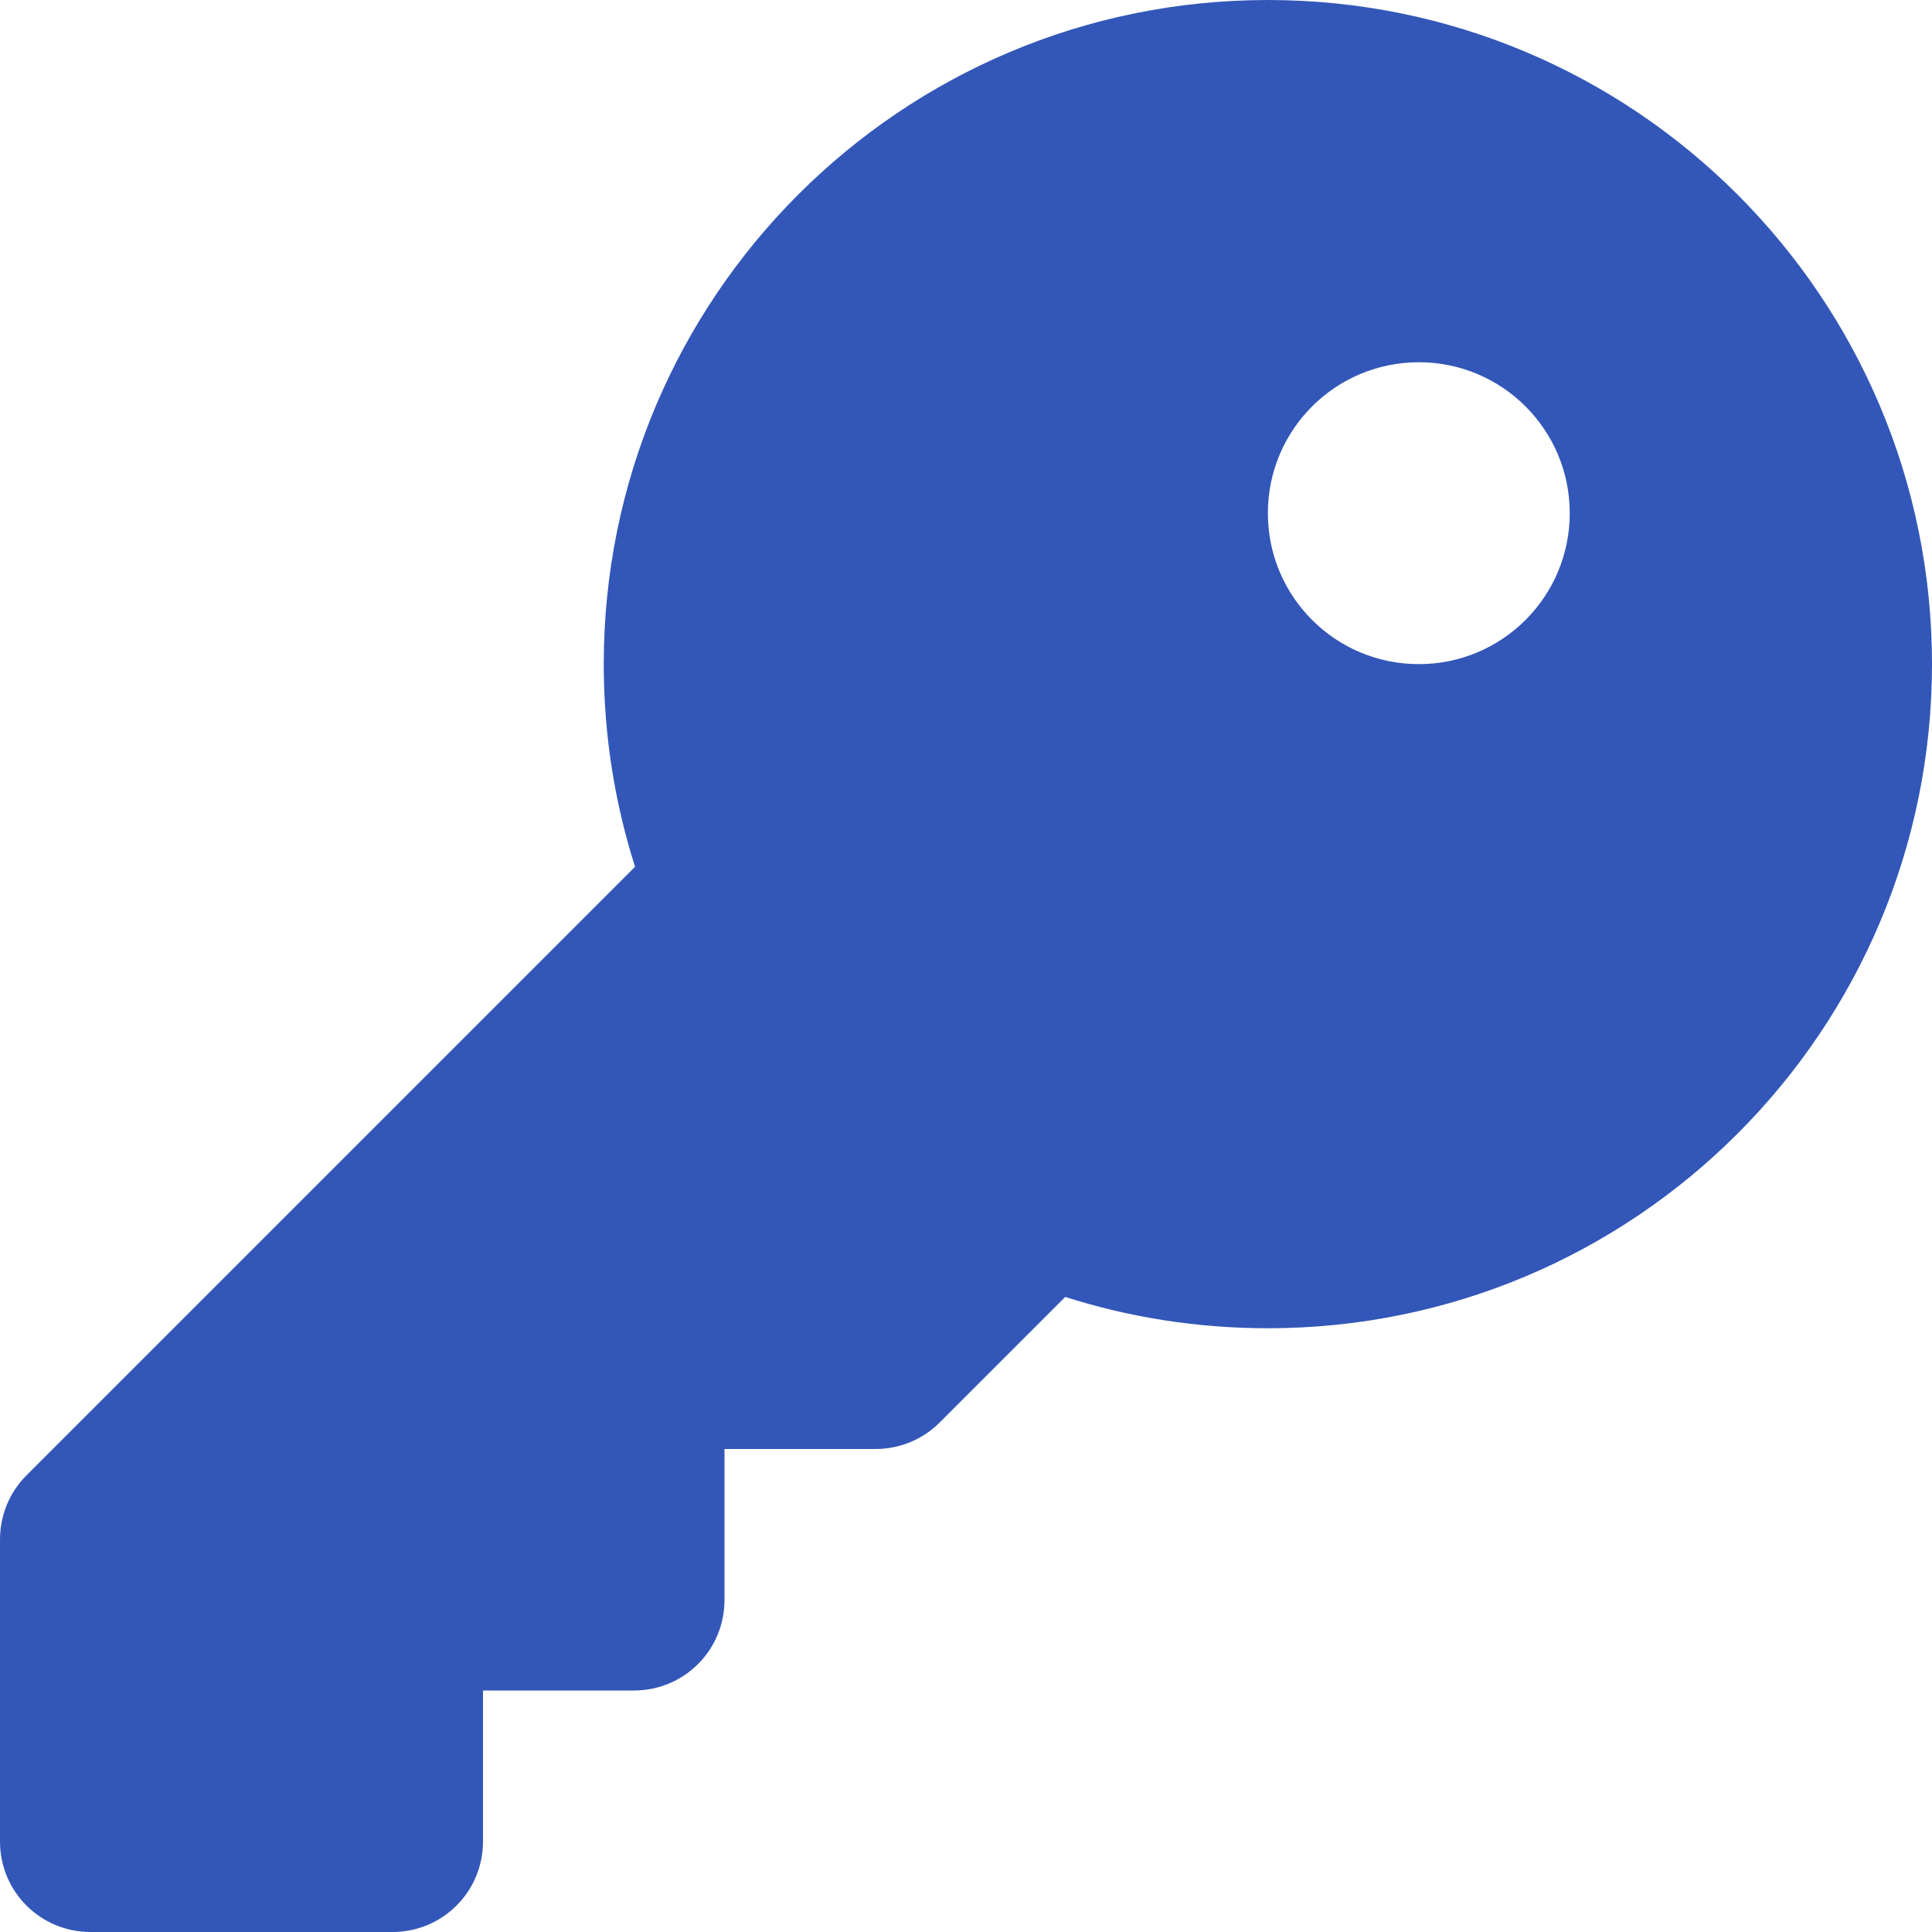 <svg width="68" height="68" viewBox="0 0 68 68" fill="none" xmlns="http://www.w3.org/2000/svg">
<path d="M44.625 46.75C57.534 46.75 68 36.284 68 23.375C68 10.466 57.534 0 44.625 0C31.716 0 21.25 10.466 21.25 23.375C21.25 25.859 21.635 28.262 22.352 30.507L0.93 51.93C0.332 52.527 0 53.337 0 54.188V64.812C0 66.579 1.421 68 3.188 68H13.812C15.579 68 17 66.579 17 64.812V59.5H22.312C24.079 59.5 25.5 58.079 25.5 56.312V51H30.812C31.663 51 32.473 50.668 33.07 50.07L37.493 45.648C39.737 46.365 42.141 46.75 44.625 46.75ZM49.938 12.75C52.873 12.75 55.25 15.127 55.25 18.062C55.25 20.998 52.873 23.375 49.938 23.375C47.002 23.375 44.625 20.998 44.625 18.062C44.625 15.127 47.002 12.75 49.938 12.75Z" fill="#3357B8"/>
</svg>
